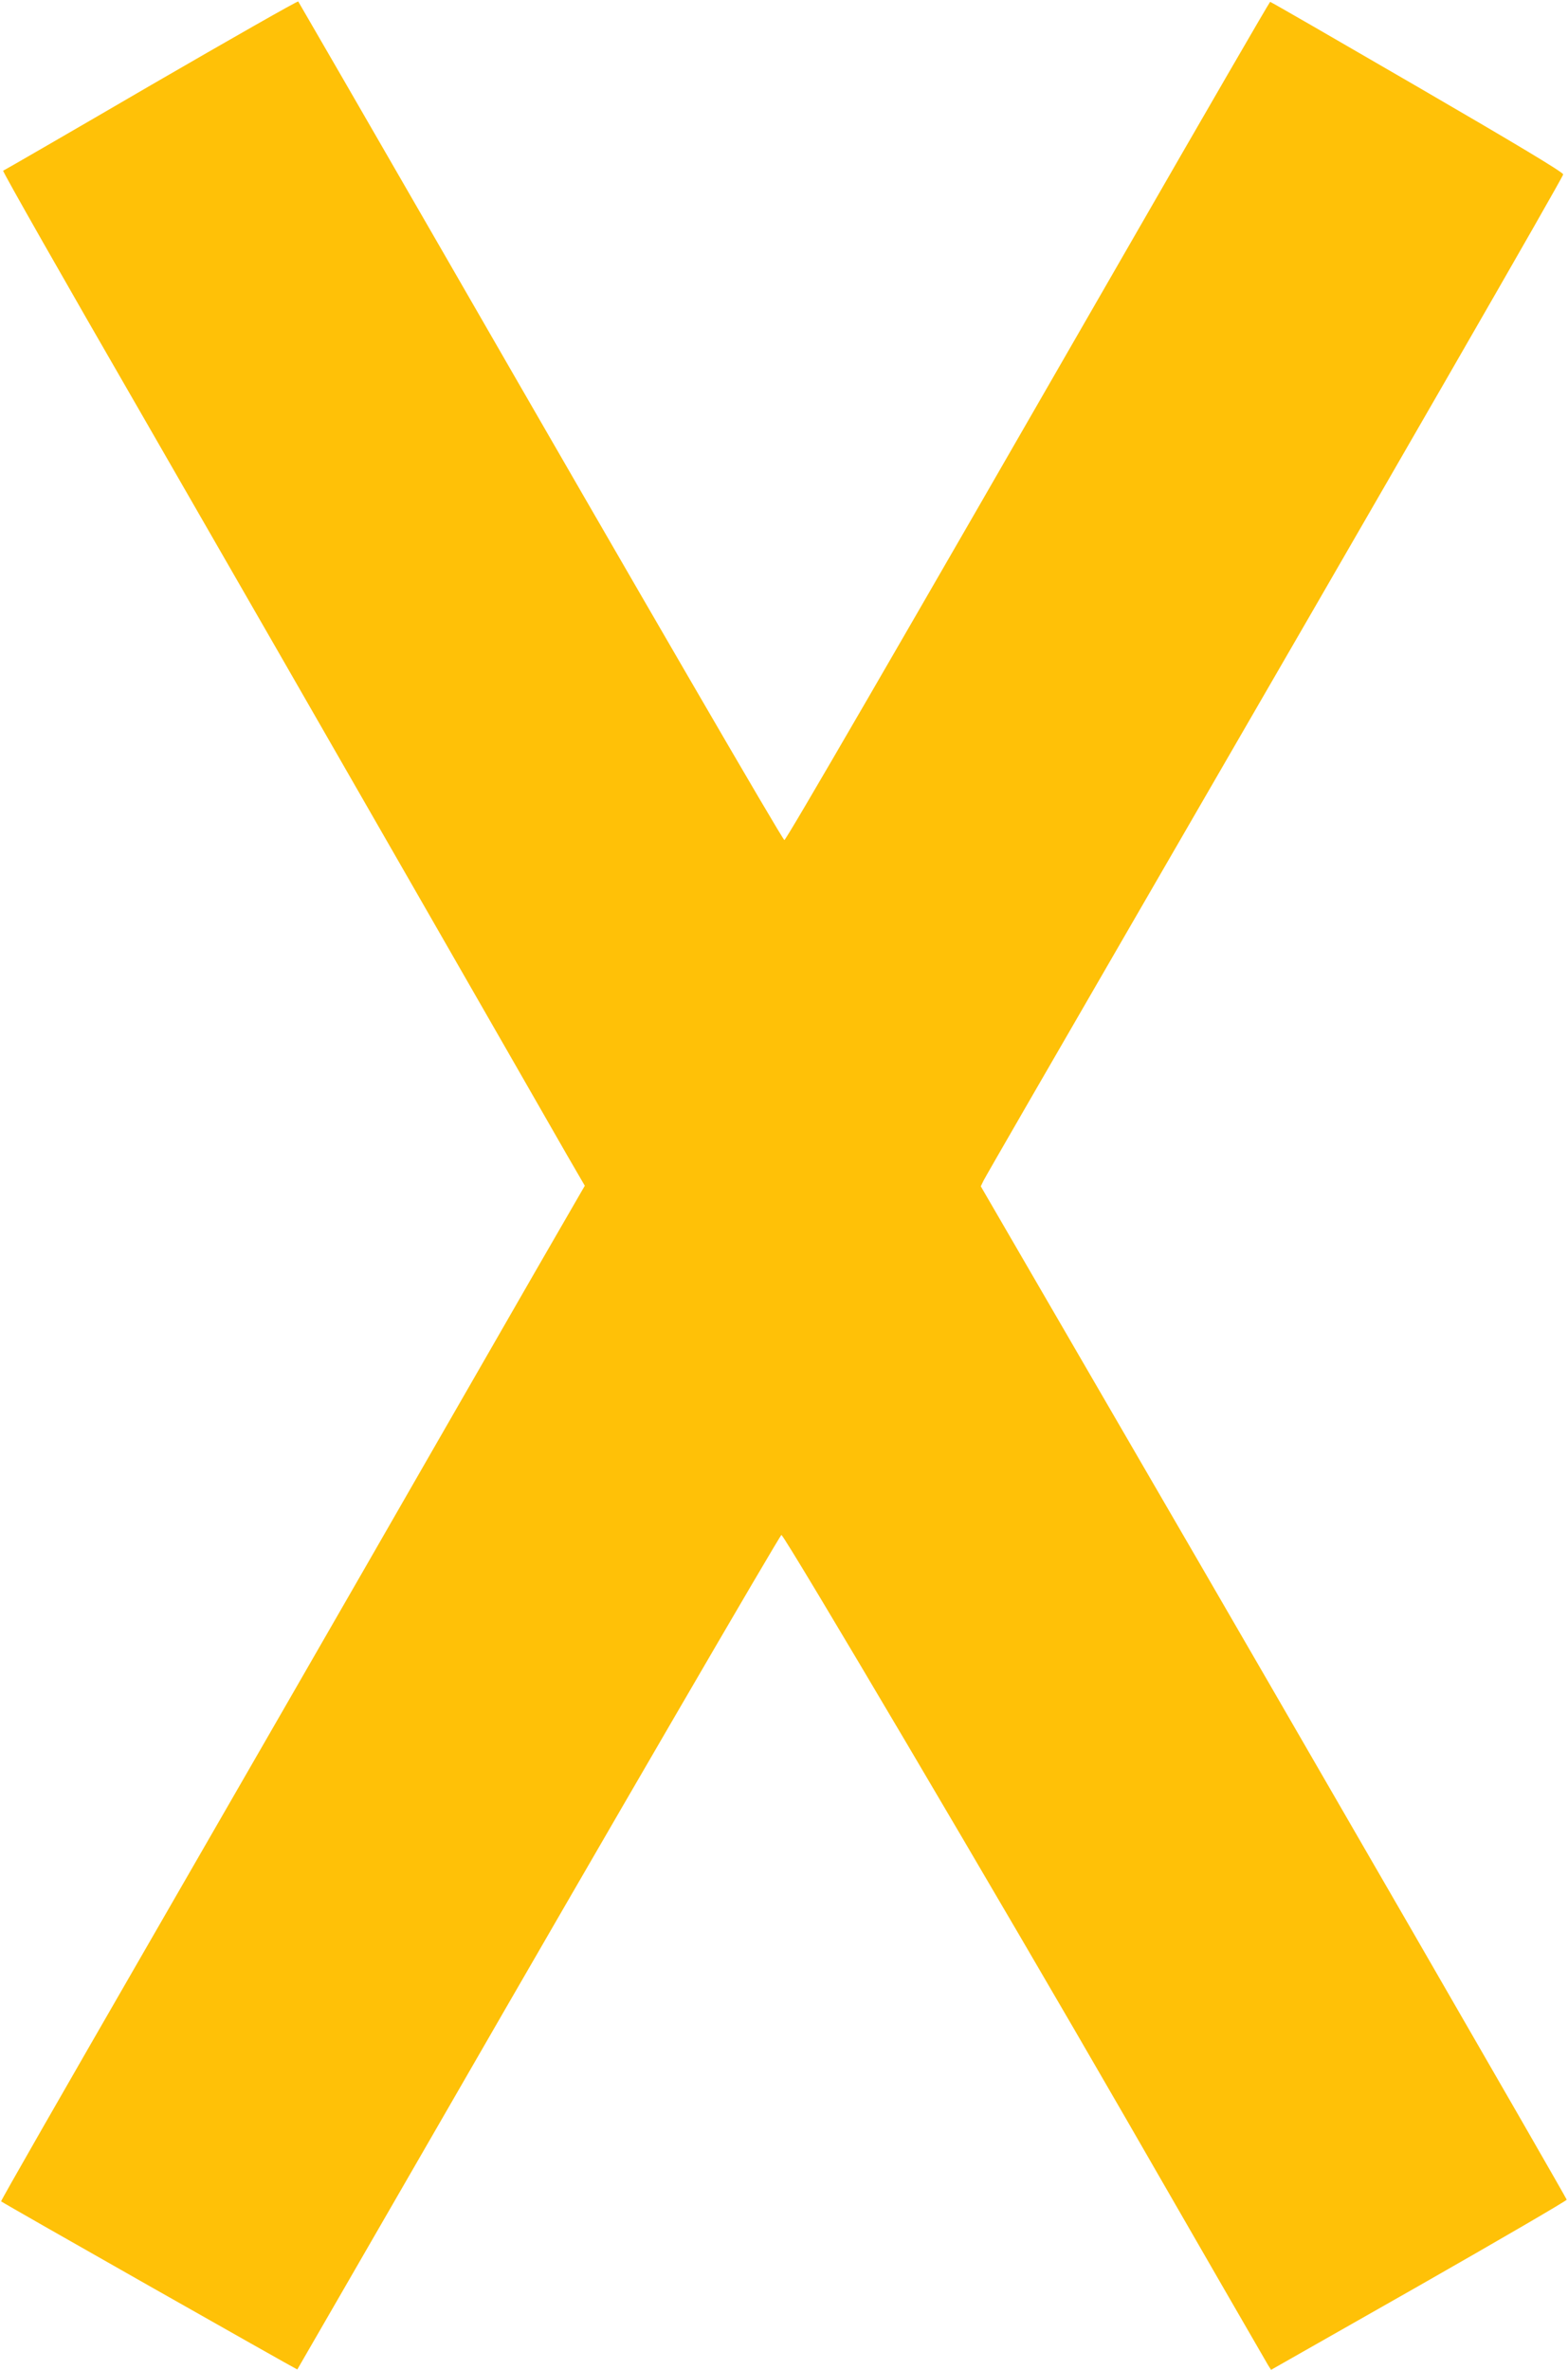 <?xml version="1.0" standalone="no"?>
<!DOCTYPE svg PUBLIC "-//W3C//DTD SVG 20010904//EN"
 "http://www.w3.org/TR/2001/REC-SVG-20010904/DTD/svg10.dtd">
<svg version="1.0" xmlns="http://www.w3.org/2000/svg"
 width="847pt" height="1280pt" viewBox="0 0 847 1280"
 preserveAspectRatio="xMidYMid meet">
<g transform="translate(0,1280) scale(0.1,-0.1)"
fill="#ffc107" stroke="none">
<path d="M815 12340 c-434 -253 -794 -461 -798 -462 -5 -2 328 -588 741 -1303
412 -715 1076 -1871 1477 -2570 401 -698 772 -1346 826 -1440 l98 -169 -18
-31 c-10 -16 -373 -646 -806 -1400 -432 -753 -1135 -1973 -1560 -2710 -425
-737 -772 -1342 -769 -1344 7 -8 1598 -910 1600 -908 1 1 347 601 769 1332
931 1616 1838 3174 1846 3175 16 0 1180 -1971 1854 -3140 416 -723 765 -1327
774 -1342 l17 -27 799 454 c440 251 799 460 798 465 -4 15 -1462 2541 -2353
4074 l-812 1399 15 31 c8 17 376 654 817 1416 1425 2461 2313 4002 2314 4018
1 11 -256 165 -788 474 -434 252 -791 458 -795 458 -3 0 -350 -599 -771 -1331
-1269 -2206 -1845 -3199 -1853 -3196 -11 3 -767 1305 -1819 3132 -441 765
-804 1393 -807 1397 -3 4 -361 -200 -796 -452z"/>
</g>
</svg>

